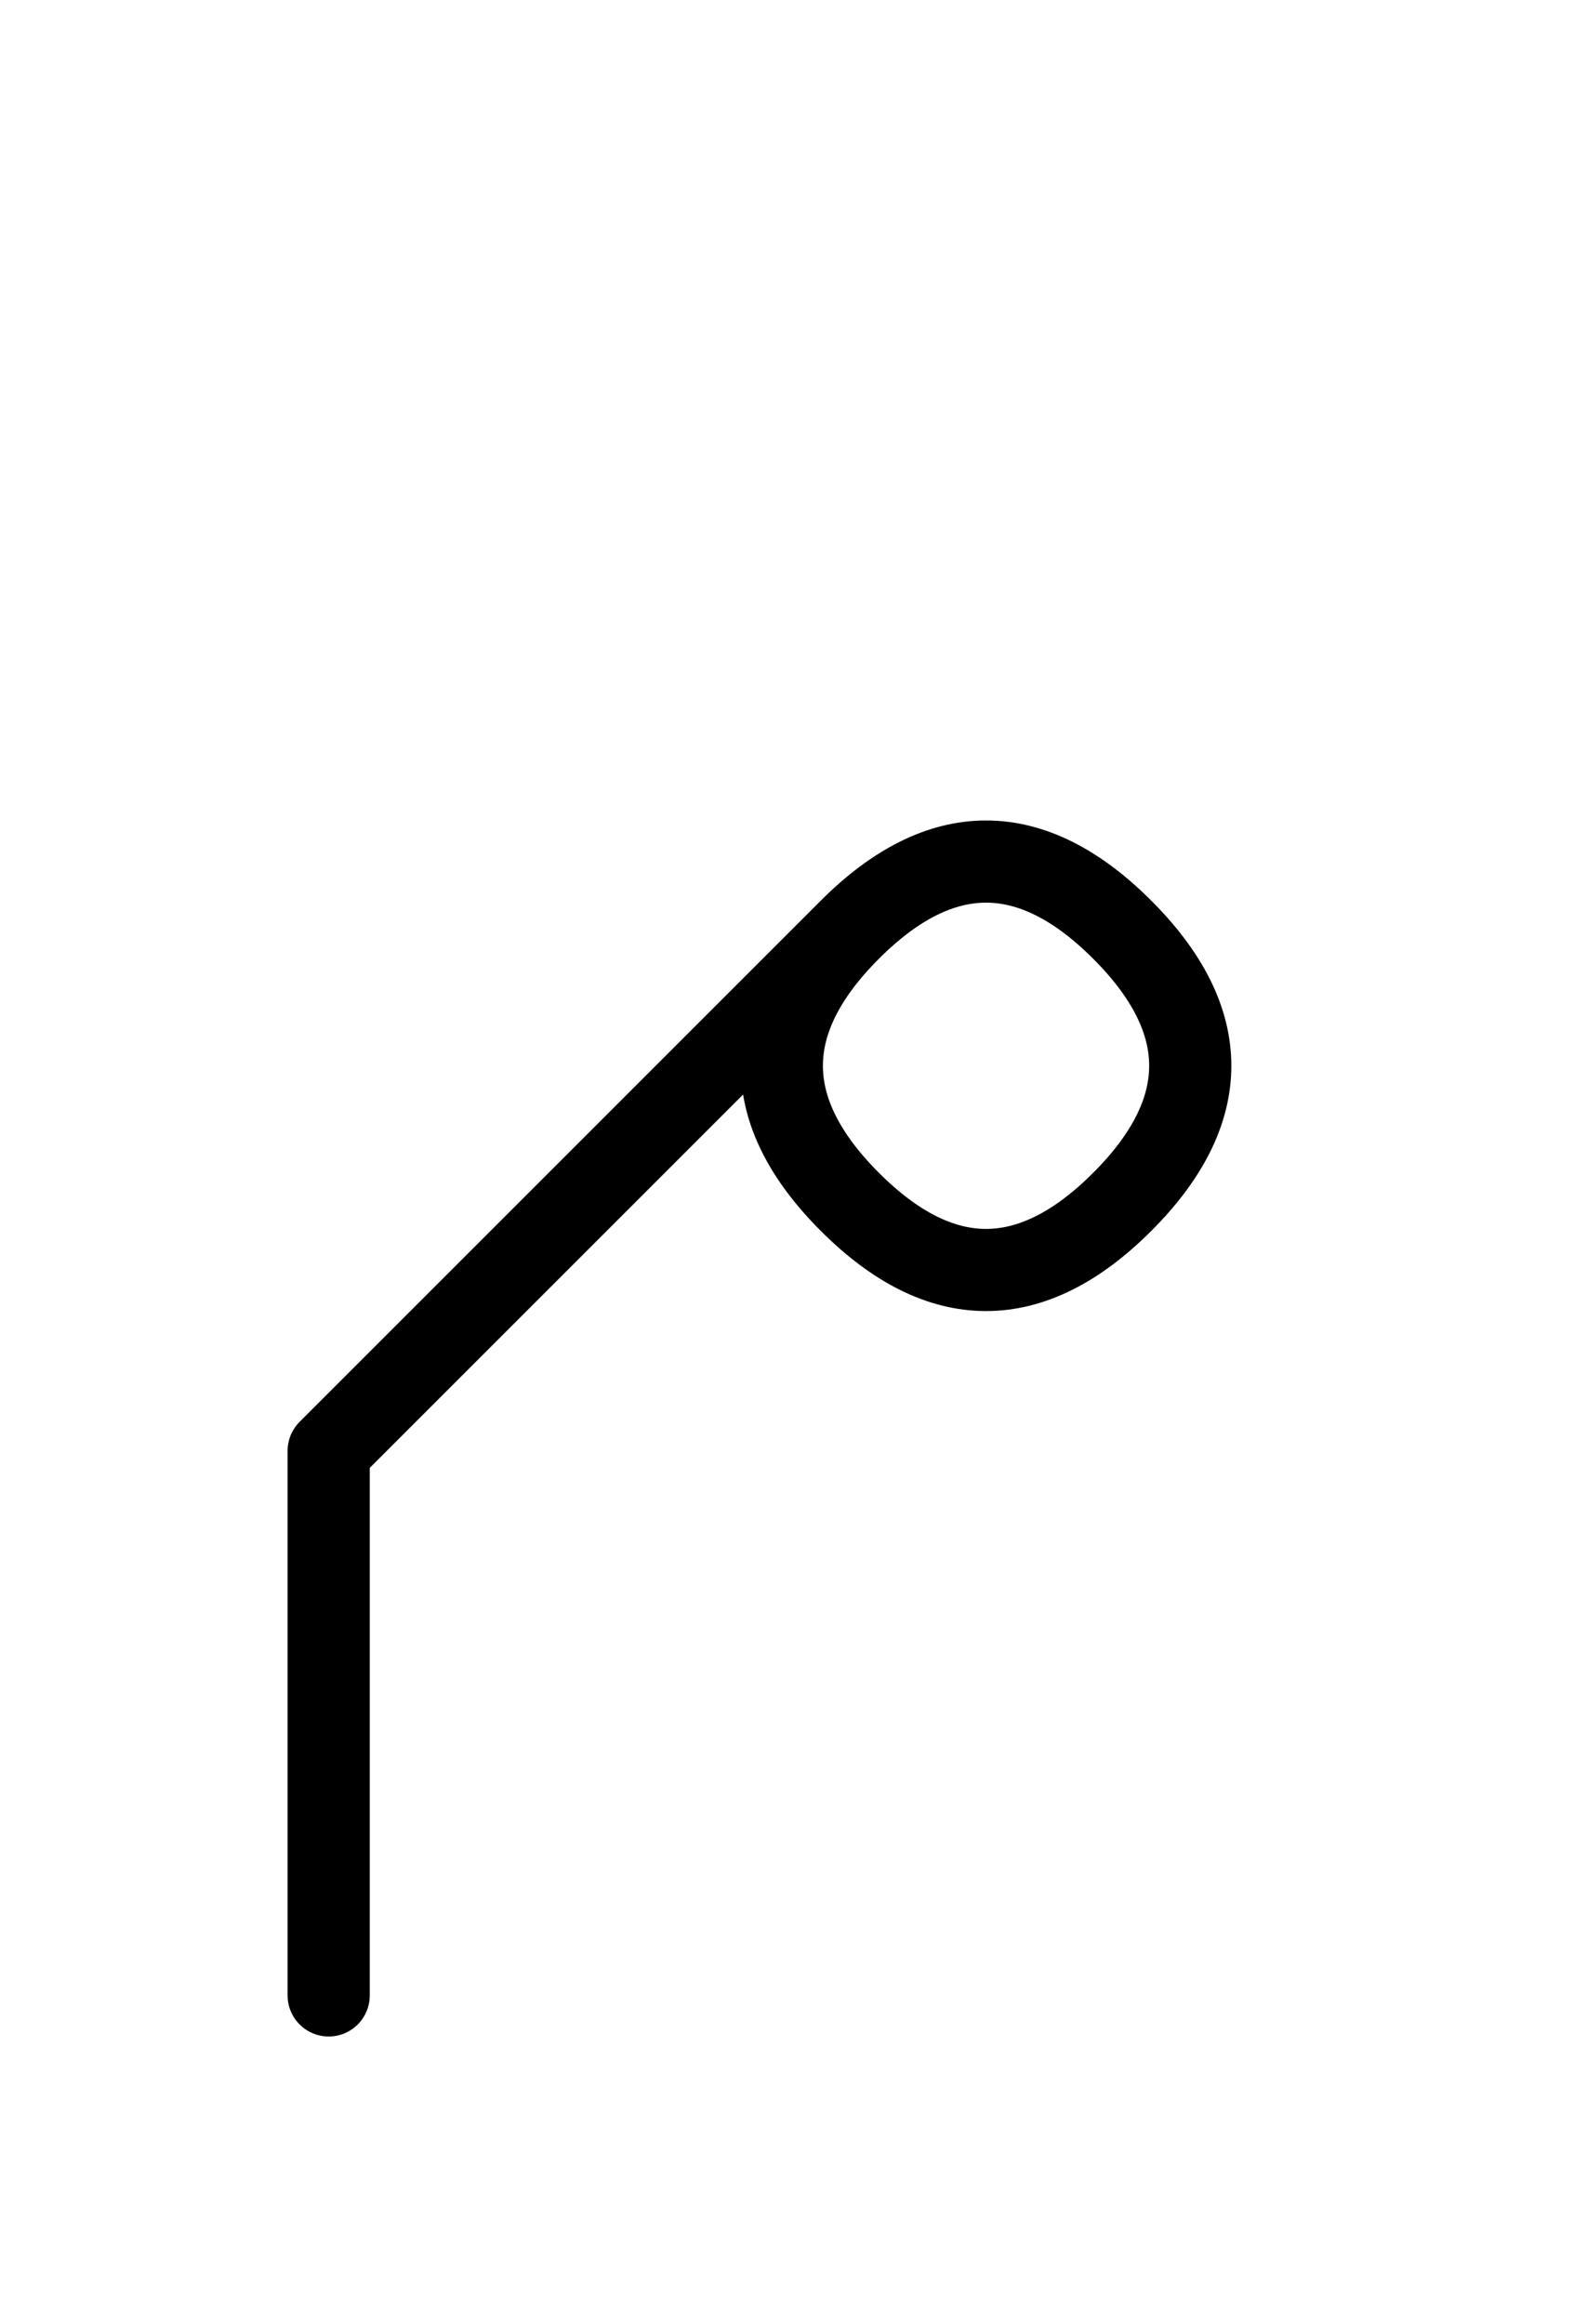 <?xml version="1.0" encoding="UTF-8"?>
<svg xmlns="http://www.w3.org/2000/svg" xmlns:xlink="http://www.w3.org/1999/xlink"
     width="24.142" height="35.355" viewBox="0 0 24.142 35.355">
<defs>
<path d="M7.929,19.142 L5.0,22.071 L12.929,14.142 Q15.0,12.071,17.071,14.142 Q19.142,16.213,17.071,18.284 Q15.0,20.355,12.929,18.284 Q10.858,16.213,12.929,14.142 M7.929,19.142 L10.858,16.213 L5,22.071 L5,30.355" stroke="black" fill="none" stroke-width="1.25" stroke-linecap="round" stroke-linejoin="round" id="d0" />
</defs>
<use xlink:href="#d0" x="0" y="0" />
</svg>